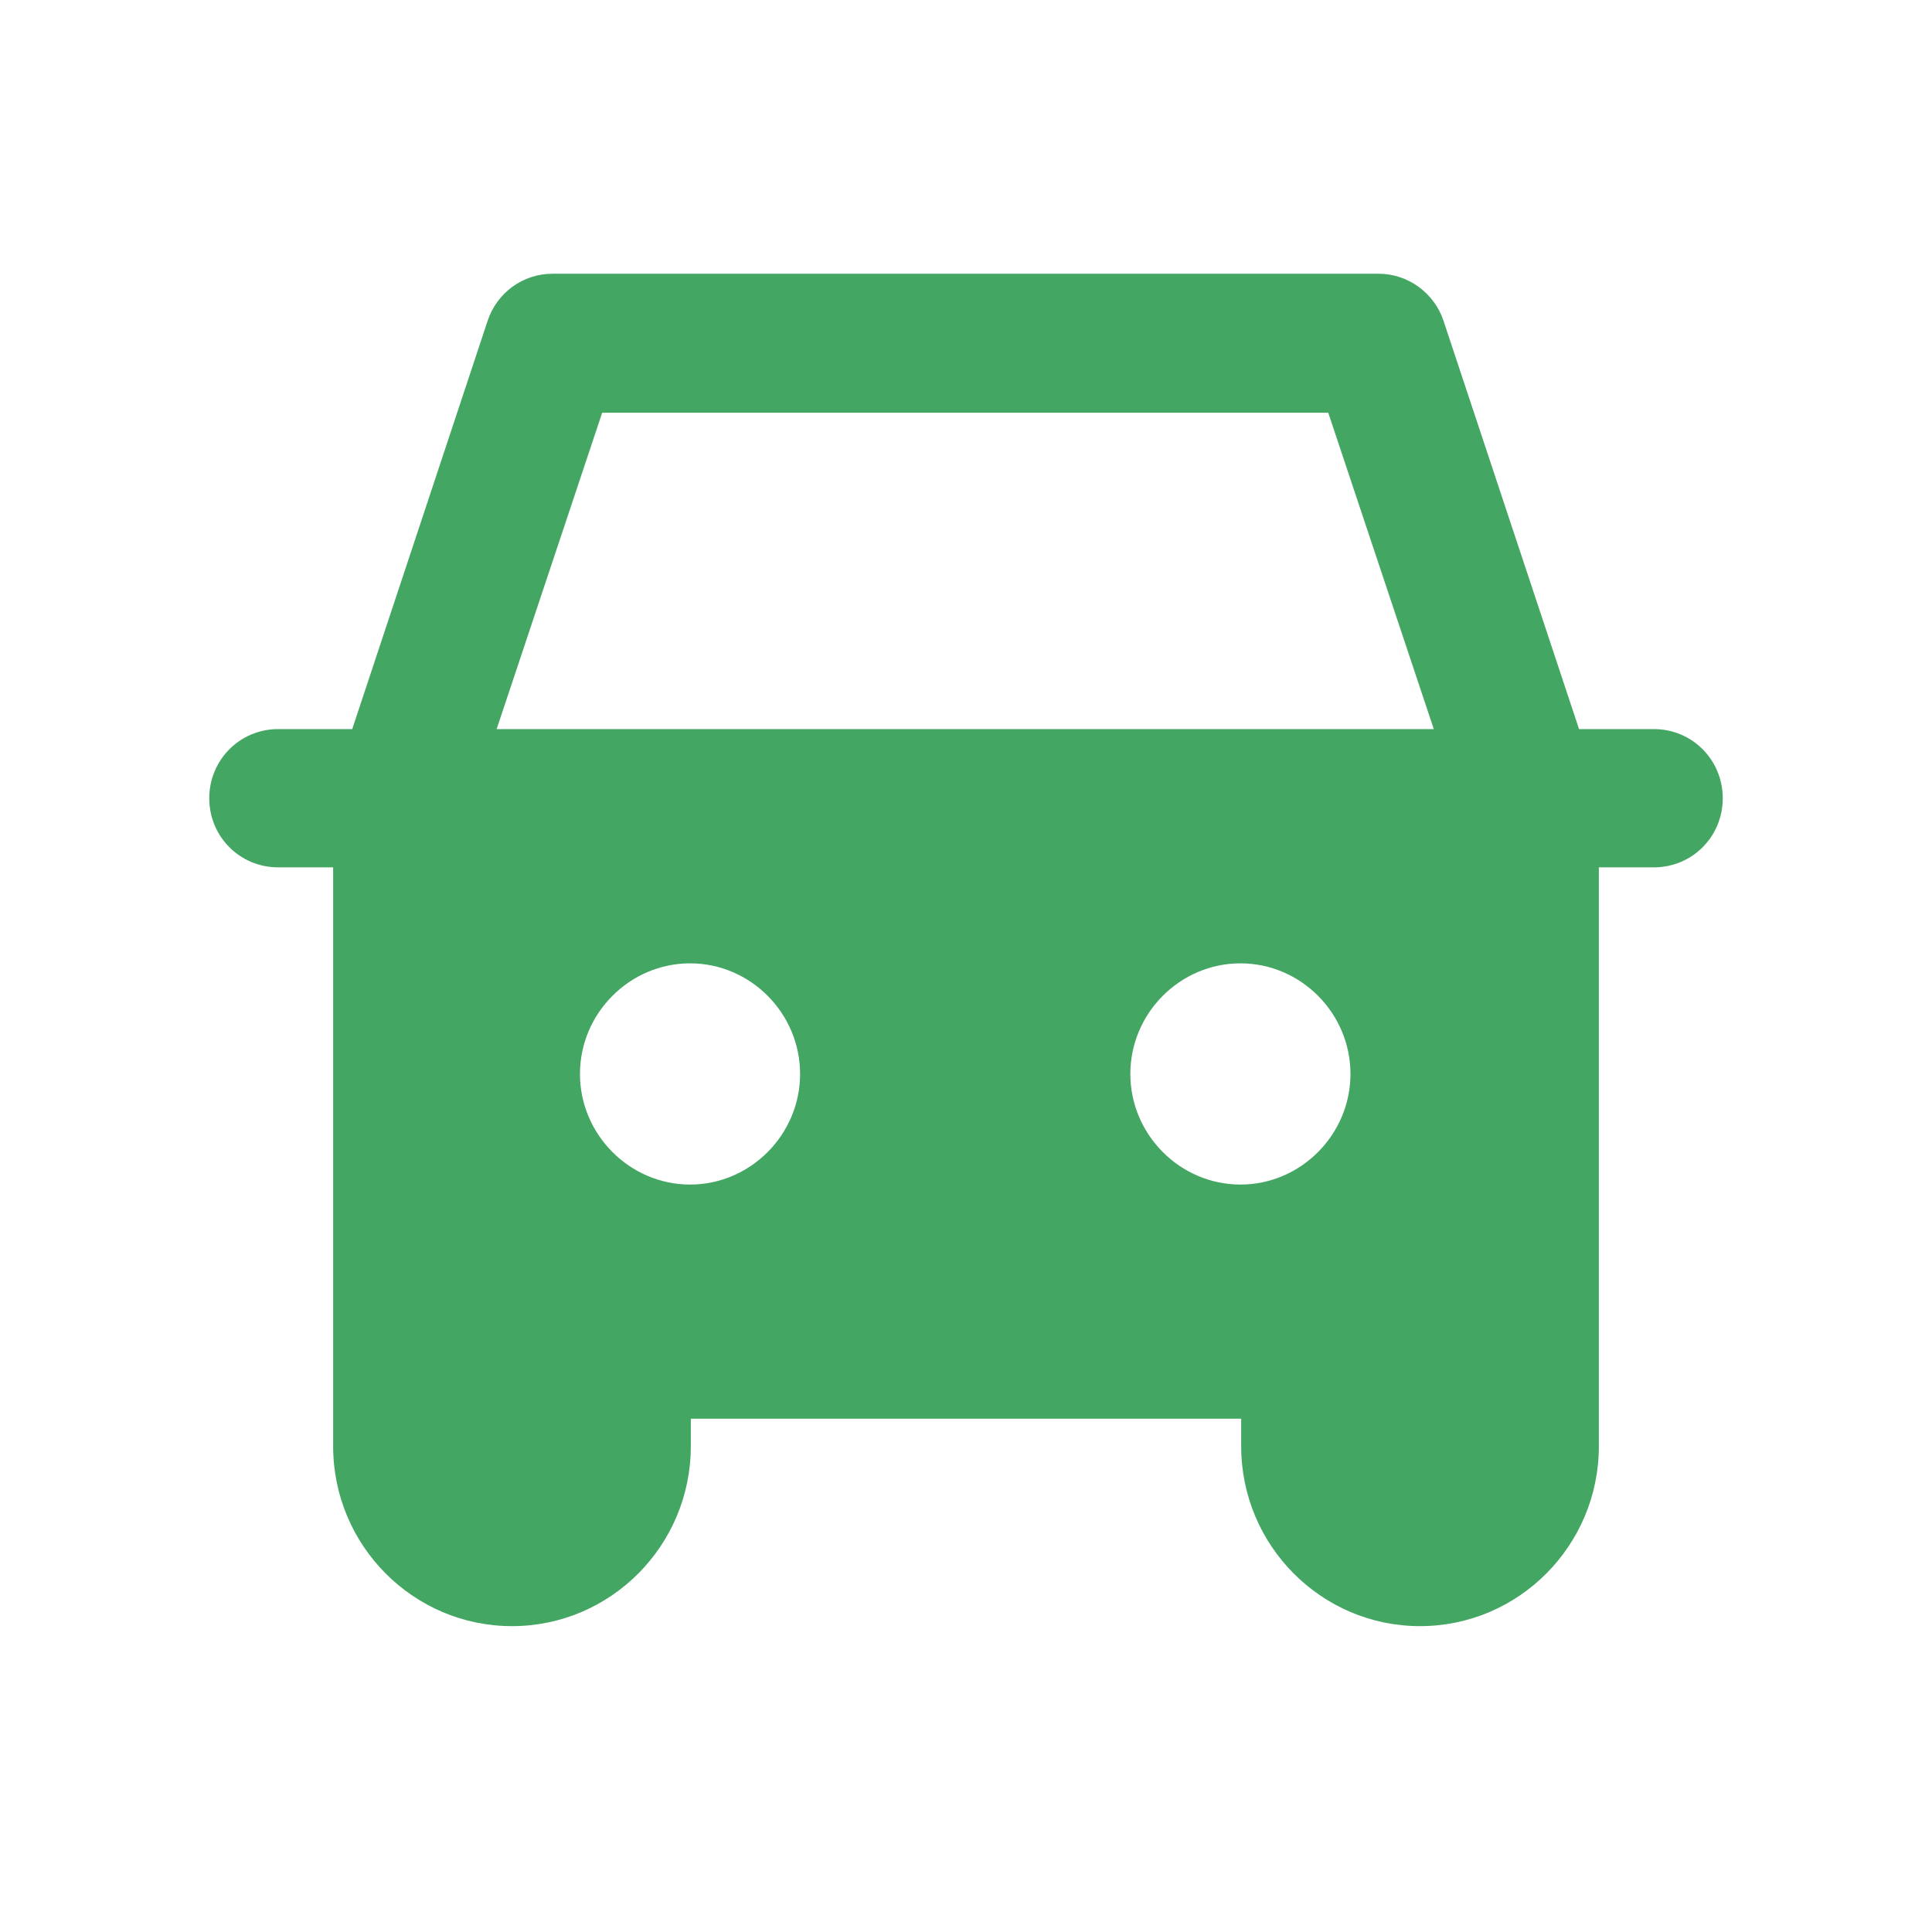 <svg width="16" height="16" viewBox="0 0 16 16" fill="none" xmlns="http://www.w3.org/2000/svg">
<g clip-path="url(#clip0_6882_173192)">
<path d="M13.691 6.038H13.077L11.956 2.661C11.88 2.426 11.659 2.267 11.418 2.267H4.575C4.329 2.267 4.113 2.426 4.037 2.661L2.917 6.038H2.303C1.987 6.038 1.733 6.293 1.733 6.611C1.733 6.929 1.987 7.183 2.303 7.183H2.759V11.978C2.759 12.799 3.423 13.467 4.24 13.467C5.057 13.467 5.721 12.799 5.721 11.978V11.749H10.279V11.978C10.279 12.799 10.943 13.467 11.76 13.467C12.577 13.467 13.241 12.799 13.241 11.978V7.183H13.697C14.014 7.183 14.267 6.929 14.267 6.611C14.267 6.293 14.014 6.038 13.697 6.038H13.691ZM5.715 9.81C5.215 9.81 4.803 9.396 4.803 8.894C4.803 8.391 5.215 7.978 5.715 7.978C6.215 7.978 6.626 8.391 6.626 8.894C6.626 9.396 6.215 9.81 5.715 9.81ZM10.273 9.81C9.772 9.81 9.361 9.396 9.361 8.894C9.361 8.391 9.772 7.978 10.273 7.978C10.773 7.978 11.184 8.391 11.184 8.894C11.184 9.396 10.773 9.81 10.273 9.81ZM4.113 6.038L4.987 3.418H11L11.874 6.038H4.113Z" fill="#44A663"/>
</g>
<defs>
<clipPath id="clip0_6882_173192">
<rect width="16" height="16" fill="white"/>
</clipPath>
</defs>
</svg>

